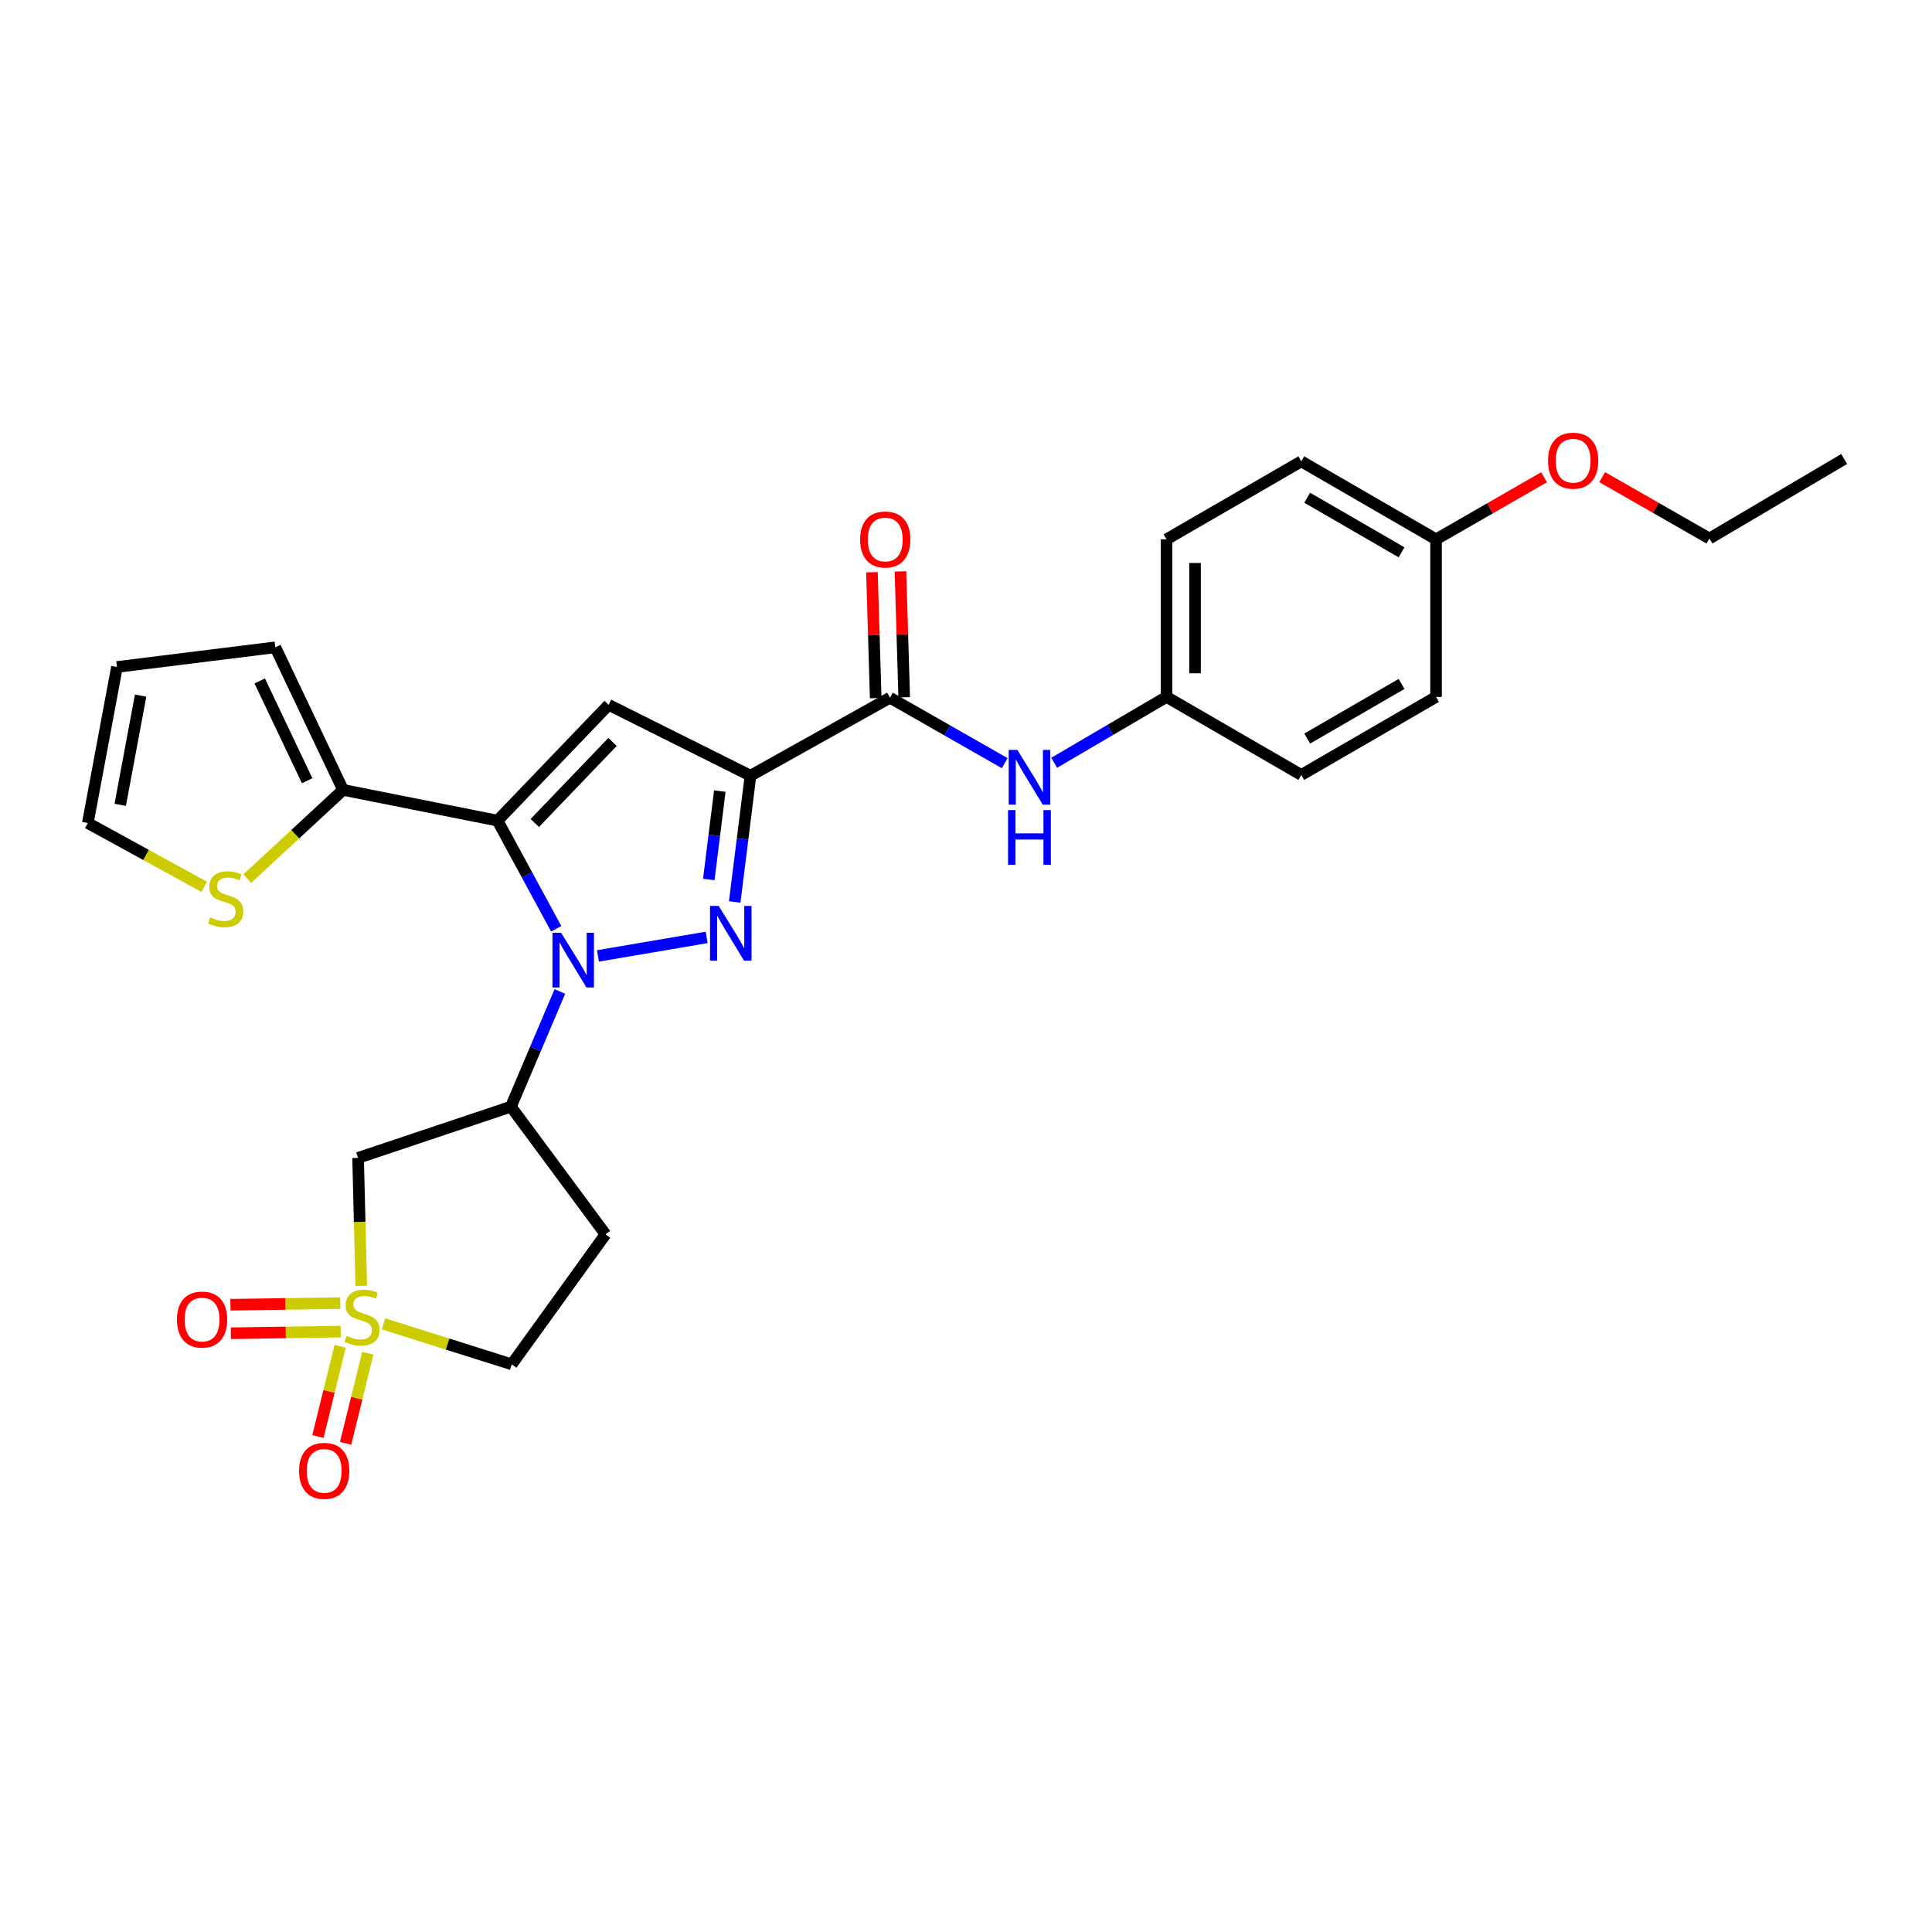 <?xml version='1.0' encoding='iso-8859-1'?>
<svg version='1.1' baseProfile='full'
              xmlns='http://www.w3.org/2000/svg'
                      xmlns:rdkit='http://www.rdkit.org/xml'
                      xmlns:xlink='http://www.w3.org/1999/xlink'
                  xml:space='preserve'
width='1000px' height='1000px' viewBox='0 0 1000 1000'>
<!-- END OF HEADER -->
<rect style='opacity:1.0;fill:#FFFFFF;stroke:none' width='1000' height='1000' x='0' y='0'> </rect>
<path class='bond-0' d='M 287.897,480.746 L 272.712,452.75' style='fill:none;fill-rule:evenodd;stroke:#0000FF;stroke-width:6px;stroke-linecap:butt;stroke-linejoin:miter;stroke-opacity:1' />
<path class='bond-0' d='M 272.712,452.75 L 257.527,424.754' style='fill:none;fill-rule:evenodd;stroke:#000000;stroke-width:6px;stroke-linecap:butt;stroke-linejoin:miter;stroke-opacity:1' />
<path class='bond-1' d='M 309.5,494.778 L 365.768,485.197' style='fill:none;fill-rule:evenodd;stroke:#0000FF;stroke-width:6px;stroke-linecap:butt;stroke-linejoin:miter;stroke-opacity:1' />
<path class='bond-5' d='M 289.796,513.18 L 277.122,542.996' style='fill:none;fill-rule:evenodd;stroke:#0000FF;stroke-width:6px;stroke-linecap:butt;stroke-linejoin:miter;stroke-opacity:1' />
<path class='bond-5' d='M 277.122,542.996 L 264.447,572.812' style='fill:none;fill-rule:evenodd;stroke:#000000;stroke-width:6px;stroke-linecap:butt;stroke-linejoin:miter;stroke-opacity:1' />
<path class='bond-4' d='M 257.527,424.754 L 315.032,364.815' style='fill:none;fill-rule:evenodd;stroke:#000000;stroke-width:6px;stroke-linecap:butt;stroke-linejoin:miter;stroke-opacity:1' />
<path class='bond-4' d='M 276.802,425.98 L 317.055,384.022' style='fill:none;fill-rule:evenodd;stroke:#000000;stroke-width:6px;stroke-linecap:butt;stroke-linejoin:miter;stroke-opacity:1' />
<path class='bond-8' d='M 257.527,424.754 L 177.575,408.849' style='fill:none;fill-rule:evenodd;stroke:#000000;stroke-width:6px;stroke-linecap:butt;stroke-linejoin:miter;stroke-opacity:1' />
<path class='bond-2' d='M 380.279,466.856 L 384.364,434.179' style='fill:none;fill-rule:evenodd;stroke:#0000FF;stroke-width:6px;stroke-linecap:butt;stroke-linejoin:miter;stroke-opacity:1' />
<path class='bond-2' d='M 384.364,434.179 L 388.45,401.503' style='fill:none;fill-rule:evenodd;stroke:#000000;stroke-width:6px;stroke-linecap:butt;stroke-linejoin:miter;stroke-opacity:1' />
<path class='bond-2' d='M 366.861,455.222 L 369.721,432.348' style='fill:none;fill-rule:evenodd;stroke:#0000FF;stroke-width:6px;stroke-linecap:butt;stroke-linejoin:miter;stroke-opacity:1' />
<path class='bond-2' d='M 369.721,432.348 L 372.581,409.475' style='fill:none;fill-rule:evenodd;stroke:#000000;stroke-width:6px;stroke-linecap:butt;stroke-linejoin:miter;stroke-opacity:1' />
<path class='bond-6' d='M 388.45,401.503 L 460.639,361.133' style='fill:none;fill-rule:evenodd;stroke:#000000;stroke-width:6px;stroke-linecap:butt;stroke-linejoin:miter;stroke-opacity:1' />
<path class='bond-28' d='M 388.45,401.503 L 315.032,364.815' style='fill:none;fill-rule:evenodd;stroke:#000000;stroke-width:6px;stroke-linecap:butt;stroke-linejoin:miter;stroke-opacity:1' />
<path class='bond-3' d='M 186.987,665.526 L 186.167,632.422' style='fill:none;fill-rule:evenodd;stroke:#CCCC00;stroke-width:6px;stroke-linecap:butt;stroke-linejoin:miter;stroke-opacity:1' />
<path class='bond-3' d='M 186.167,632.422 L 185.347,599.318' style='fill:none;fill-rule:evenodd;stroke:#000000;stroke-width:6px;stroke-linecap:butt;stroke-linejoin:miter;stroke-opacity:1' />
<path class='bond-11' d='M 176.055,696.869 L 170.308,720.202' style='fill:none;fill-rule:evenodd;stroke:#CCCC00;stroke-width:6px;stroke-linecap:butt;stroke-linejoin:miter;stroke-opacity:1' />
<path class='bond-11' d='M 170.308,720.202 L 164.561,743.536' style='fill:none;fill-rule:evenodd;stroke:#FF0000;stroke-width:6px;stroke-linecap:butt;stroke-linejoin:miter;stroke-opacity:1' />
<path class='bond-11' d='M 190.384,700.398 L 184.637,723.731' style='fill:none;fill-rule:evenodd;stroke:#CCCC00;stroke-width:6px;stroke-linecap:butt;stroke-linejoin:miter;stroke-opacity:1' />
<path class='bond-11' d='M 184.637,723.731 L 178.89,747.065' style='fill:none;fill-rule:evenodd;stroke:#FF0000;stroke-width:6px;stroke-linecap:butt;stroke-linejoin:miter;stroke-opacity:1' />
<path class='bond-12' d='M 176.129,674.492 L 147.701,674.912' style='fill:none;fill-rule:evenodd;stroke:#CCCC00;stroke-width:6px;stroke-linecap:butt;stroke-linejoin:miter;stroke-opacity:1' />
<path class='bond-12' d='M 147.701,674.912 L 119.273,675.331' style='fill:none;fill-rule:evenodd;stroke:#FF0000;stroke-width:6px;stroke-linecap:butt;stroke-linejoin:miter;stroke-opacity:1' />
<path class='bond-12' d='M 176.347,689.248 L 147.919,689.668' style='fill:none;fill-rule:evenodd;stroke:#CCCC00;stroke-width:6px;stroke-linecap:butt;stroke-linejoin:miter;stroke-opacity:1' />
<path class='bond-12' d='M 147.919,689.668 L 119.491,690.087' style='fill:none;fill-rule:evenodd;stroke:#FF0000;stroke-width:6px;stroke-linecap:butt;stroke-linejoin:miter;stroke-opacity:1' />
<path class='bond-29' d='M 198.5,685.215 L 231.686,695.697' style='fill:none;fill-rule:evenodd;stroke:#CCCC00;stroke-width:6px;stroke-linecap:butt;stroke-linejoin:miter;stroke-opacity:1' />
<path class='bond-29' d='M 231.686,695.697 L 264.873,706.179' style='fill:none;fill-rule:evenodd;stroke:#000000;stroke-width:6px;stroke-linecap:butt;stroke-linejoin:miter;stroke-opacity:1' />
<path class='bond-7' d='M 264.447,572.812 L 185.347,599.318' style='fill:none;fill-rule:evenodd;stroke:#000000;stroke-width:6px;stroke-linecap:butt;stroke-linejoin:miter;stroke-opacity:1' />
<path class='bond-13' d='M 264.447,572.812 L 313.409,638.893' style='fill:none;fill-rule:evenodd;stroke:#000000;stroke-width:6px;stroke-linecap:butt;stroke-linejoin:miter;stroke-opacity:1' />
<path class='bond-9' d='M 460.639,361.133 L 490.332,378.069' style='fill:none;fill-rule:evenodd;stroke:#000000;stroke-width:6px;stroke-linecap:butt;stroke-linejoin:miter;stroke-opacity:1' />
<path class='bond-9' d='M 490.332,378.069 L 520.025,395.004' style='fill:none;fill-rule:evenodd;stroke:#0000FF;stroke-width:6px;stroke-linecap:butt;stroke-linejoin:miter;stroke-opacity:1' />
<path class='bond-16' d='M 468.014,360.914 L 467.043,328.334' style='fill:none;fill-rule:evenodd;stroke:#000000;stroke-width:6px;stroke-linecap:butt;stroke-linejoin:miter;stroke-opacity:1' />
<path class='bond-16' d='M 467.043,328.334 L 466.072,295.754' style='fill:none;fill-rule:evenodd;stroke:#FF0000;stroke-width:6px;stroke-linecap:butt;stroke-linejoin:miter;stroke-opacity:1' />
<path class='bond-16' d='M 453.263,361.353 L 452.292,328.774' style='fill:none;fill-rule:evenodd;stroke:#000000;stroke-width:6px;stroke-linecap:butt;stroke-linejoin:miter;stroke-opacity:1' />
<path class='bond-16' d='M 452.292,328.774 L 451.321,296.194' style='fill:none;fill-rule:evenodd;stroke:#FF0000;stroke-width:6px;stroke-linecap:butt;stroke-linejoin:miter;stroke-opacity:1' />
<path class='bond-10' d='M 177.575,408.849 L 152.774,431.822' style='fill:none;fill-rule:evenodd;stroke:#000000;stroke-width:6px;stroke-linecap:butt;stroke-linejoin:miter;stroke-opacity:1' />
<path class='bond-10' d='M 152.774,431.822 L 127.973,454.795' style='fill:none;fill-rule:evenodd;stroke:#CCCC00;stroke-width:6px;stroke-linecap:butt;stroke-linejoin:miter;stroke-opacity:1' />
<path class='bond-15' d='M 177.575,408.849 L 142.501,335.046' style='fill:none;fill-rule:evenodd;stroke:#000000;stroke-width:6px;stroke-linecap:butt;stroke-linejoin:miter;stroke-opacity:1' />
<path class='bond-15' d='M 158.985,404.113 L 134.433,352.45' style='fill:none;fill-rule:evenodd;stroke:#000000;stroke-width:6px;stroke-linecap:butt;stroke-linejoin:miter;stroke-opacity:1' />
<path class='bond-19' d='M 545.64,394.814 L 574.717,377.769' style='fill:none;fill-rule:evenodd;stroke:#0000FF;stroke-width:6px;stroke-linecap:butt;stroke-linejoin:miter;stroke-opacity:1' />
<path class='bond-19' d='M 574.717,377.769 L 603.794,360.723' style='fill:none;fill-rule:evenodd;stroke:#000000;stroke-width:6px;stroke-linecap:butt;stroke-linejoin:miter;stroke-opacity:1' />
<path class='bond-17' d='M 105.708,459.03 L 75.581,442.511' style='fill:none;fill-rule:evenodd;stroke:#CCCC00;stroke-width:6px;stroke-linecap:butt;stroke-linejoin:miter;stroke-opacity:1' />
<path class='bond-17' d='M 75.581,442.511 L 45.455,425.992' style='fill:none;fill-rule:evenodd;stroke:#000000;stroke-width:6px;stroke-linecap:butt;stroke-linejoin:miter;stroke-opacity:1' />
<path class='bond-14' d='M 313.409,638.893 L 264.873,706.179' style='fill:none;fill-rule:evenodd;stroke:#000000;stroke-width:6px;stroke-linecap:butt;stroke-linejoin:miter;stroke-opacity:1' />
<path class='bond-18' d='M 142.501,335.046 L 60.54,345.228' style='fill:none;fill-rule:evenodd;stroke:#000000;stroke-width:6px;stroke-linecap:butt;stroke-linejoin:miter;stroke-opacity:1' />
<path class='bond-30' d='M 45.455,425.992 L 60.54,345.228' style='fill:none;fill-rule:evenodd;stroke:#000000;stroke-width:6px;stroke-linecap:butt;stroke-linejoin:miter;stroke-opacity:1' />
<path class='bond-30' d='M 62.224,416.587 L 72.784,360.052' style='fill:none;fill-rule:evenodd;stroke:#000000;stroke-width:6px;stroke-linecap:butt;stroke-linejoin:miter;stroke-opacity:1' />
<path class='bond-21' d='M 603.794,360.723 L 673.539,401.11' style='fill:none;fill-rule:evenodd;stroke:#000000;stroke-width:6px;stroke-linecap:butt;stroke-linejoin:miter;stroke-opacity:1' />
<path class='bond-22' d='M 603.794,360.723 L 603.794,279.164' style='fill:none;fill-rule:evenodd;stroke:#000000;stroke-width:6px;stroke-linecap:butt;stroke-linejoin:miter;stroke-opacity:1' />
<path class='bond-22' d='M 618.551,348.49 L 618.551,291.398' style='fill:none;fill-rule:evenodd;stroke:#000000;stroke-width:6px;stroke-linecap:butt;stroke-linejoin:miter;stroke-opacity:1' />
<path class='bond-20' d='M 743.293,279.164 L 673.539,238.794' style='fill:none;fill-rule:evenodd;stroke:#000000;stroke-width:6px;stroke-linecap:butt;stroke-linejoin:miter;stroke-opacity:1' />
<path class='bond-20' d='M 725.438,285.881 L 676.61,257.622' style='fill:none;fill-rule:evenodd;stroke:#000000;stroke-width:6px;stroke-linecap:butt;stroke-linejoin:miter;stroke-opacity:1' />
<path class='bond-25' d='M 743.293,279.164 L 771.253,263.091' style='fill:none;fill-rule:evenodd;stroke:#000000;stroke-width:6px;stroke-linecap:butt;stroke-linejoin:miter;stroke-opacity:1' />
<path class='bond-25' d='M 771.253,263.091 L 799.213,247.018' style='fill:none;fill-rule:evenodd;stroke:#FF0000;stroke-width:6px;stroke-linecap:butt;stroke-linejoin:miter;stroke-opacity:1' />
<path class='bond-31' d='M 743.293,279.164 L 743.293,360.723' style='fill:none;fill-rule:evenodd;stroke:#000000;stroke-width:6px;stroke-linecap:butt;stroke-linejoin:miter;stroke-opacity:1' />
<path class='bond-23' d='M 673.539,401.11 L 743.293,360.723' style='fill:none;fill-rule:evenodd;stroke:#000000;stroke-width:6px;stroke-linecap:butt;stroke-linejoin:miter;stroke-opacity:1' />
<path class='bond-23' d='M 676.608,382.28 L 725.435,354.01' style='fill:none;fill-rule:evenodd;stroke:#000000;stroke-width:6px;stroke-linecap:butt;stroke-linejoin:miter;stroke-opacity:1' />
<path class='bond-24' d='M 603.794,279.164 L 673.539,238.794' style='fill:none;fill-rule:evenodd;stroke:#000000;stroke-width:6px;stroke-linecap:butt;stroke-linejoin:miter;stroke-opacity:1' />
<path class='bond-26' d='M 829.292,246.971 L 857.046,262.854' style='fill:none;fill-rule:evenodd;stroke:#FF0000;stroke-width:6px;stroke-linecap:butt;stroke-linejoin:miter;stroke-opacity:1' />
<path class='bond-26' d='M 857.046,262.854 L 884.8,278.738' style='fill:none;fill-rule:evenodd;stroke:#000000;stroke-width:6px;stroke-linecap:butt;stroke-linejoin:miter;stroke-opacity:1' />
<path class='bond-27' d='M 884.8,278.738 L 954.545,237.573' style='fill:none;fill-rule:evenodd;stroke:#000000;stroke-width:6px;stroke-linecap:butt;stroke-linejoin:miter;stroke-opacity:1' />
<path  class='atom-0' d='M 290.432 482.799
L 299.712 497.799
Q 300.632 499.279, 302.112 501.959
Q 303.592 504.639, 303.672 504.799
L 303.672 482.799
L 307.432 482.799
L 307.432 511.119
L 303.552 511.119
L 293.592 494.719
Q 292.432 492.799, 291.192 490.599
Q 289.992 488.399, 289.632 487.719
L 289.632 511.119
L 285.952 511.119
L 285.952 482.799
L 290.432 482.799
' fill='#0000FF'/>
<path  class='atom-2' d='M 371.991 468.911
L 381.271 483.911
Q 382.191 485.391, 383.671 488.071
Q 385.151 490.751, 385.231 490.911
L 385.231 468.911
L 388.991 468.911
L 388.991 497.231
L 385.111 497.231
L 375.151 480.831
Q 373.991 478.911, 372.751 476.711
Q 371.551 474.511, 371.191 473.831
L 371.191 497.231
L 367.511 497.231
L 367.511 468.911
L 371.991 468.911
' fill='#0000FF'/>
<path  class='atom-4' d='M 179.388 691.426
Q 179.708 691.546, 181.028 692.106
Q 182.348 692.666, 183.788 693.026
Q 185.268 693.346, 186.708 693.346
Q 189.388 693.346, 190.948 692.066
Q 192.508 690.746, 192.508 688.466
Q 192.508 686.906, 191.708 685.946
Q 190.948 684.986, 189.748 684.466
Q 188.548 683.946, 186.548 683.346
Q 184.028 682.586, 182.508 681.866
Q 181.028 681.146, 179.948 679.626
Q 178.908 678.106, 178.908 675.546
Q 178.908 671.986, 181.308 669.786
Q 183.748 667.586, 188.548 667.586
Q 191.828 667.586, 195.548 669.146
L 194.628 672.226
Q 191.228 670.826, 188.668 670.826
Q 185.908 670.826, 184.388 671.986
Q 182.868 673.106, 182.908 675.066
Q 182.908 676.586, 183.668 677.506
Q 184.468 678.426, 185.588 678.946
Q 186.748 679.466, 188.668 680.066
Q 191.228 680.866, 192.748 681.666
Q 194.268 682.466, 195.348 684.106
Q 196.468 685.706, 196.468 688.466
Q 196.468 692.386, 193.828 694.506
Q 191.228 696.586, 186.868 696.586
Q 184.348 696.586, 182.428 696.026
Q 180.548 695.506, 178.308 694.586
L 179.388 691.426
' fill='#CCCC00'/>
<path  class='atom-10' d='M 526.583 388.155
L 535.863 403.155
Q 536.783 404.635, 538.263 407.315
Q 539.743 409.995, 539.823 410.155
L 539.823 388.155
L 543.583 388.155
L 543.583 416.475
L 539.703 416.475
L 529.743 400.075
Q 528.583 398.155, 527.343 395.955
Q 526.143 393.755, 525.783 393.075
L 525.783 416.475
L 522.103 416.475
L 522.103 388.155
L 526.583 388.155
' fill='#0000FF'/>
<path  class='atom-10' d='M 521.763 419.307
L 525.603 419.307
L 525.603 431.347
L 540.083 431.347
L 540.083 419.307
L 543.923 419.307
L 543.923 447.627
L 540.083 447.627
L 540.083 434.547
L 525.603 434.547
L 525.603 447.627
L 521.763 447.627
L 521.763 419.307
' fill='#0000FF'/>
<path  class='atom-11' d='M 108.823 474.844
Q 109.143 474.964, 110.463 475.524
Q 111.783 476.084, 113.223 476.444
Q 114.703 476.764, 116.143 476.764
Q 118.823 476.764, 120.383 475.484
Q 121.943 474.164, 121.943 471.884
Q 121.943 470.324, 121.143 469.364
Q 120.383 468.404, 119.183 467.884
Q 117.983 467.364, 115.983 466.764
Q 113.463 466.004, 111.943 465.284
Q 110.463 464.564, 109.383 463.044
Q 108.343 461.524, 108.343 458.964
Q 108.343 455.404, 110.743 453.204
Q 113.183 451.004, 117.983 451.004
Q 121.263 451.004, 124.983 452.564
L 124.063 455.644
Q 120.663 454.244, 118.103 454.244
Q 115.343 454.244, 113.823 455.404
Q 112.303 456.524, 112.343 458.484
Q 112.343 460.004, 113.103 460.924
Q 113.903 461.844, 115.023 462.364
Q 116.183 462.884, 118.103 463.484
Q 120.663 464.284, 122.183 465.084
Q 123.703 465.884, 124.783 467.524
Q 125.903 469.124, 125.903 471.884
Q 125.903 475.804, 123.263 477.924
Q 120.663 480.004, 116.303 480.004
Q 113.783 480.004, 111.863 479.444
Q 109.983 478.924, 107.743 478.004
L 108.823 474.844
' fill='#CCCC00'/>
<path  class='atom-12' d='M 154.802 761.312
Q 154.802 754.512, 158.162 750.712
Q 161.522 746.912, 167.802 746.912
Q 174.082 746.912, 177.442 750.712
Q 180.802 754.512, 180.802 761.312
Q 180.802 768.192, 177.402 772.112
Q 174.002 775.992, 167.802 775.992
Q 161.562 775.992, 158.162 772.112
Q 154.802 768.232, 154.802 761.312
M 167.802 772.792
Q 172.122 772.792, 174.442 769.912
Q 176.802 766.992, 176.802 761.312
Q 176.802 755.752, 174.442 752.952
Q 172.122 750.112, 167.802 750.112
Q 163.482 750.112, 161.122 752.912
Q 158.802 755.712, 158.802 761.312
Q 158.802 767.032, 161.122 769.912
Q 163.482 772.792, 167.802 772.792
' fill='#FF0000'/>
<path  class='atom-13' d='M 91.591 683.007
Q 91.591 676.207, 94.951 672.407
Q 98.311 668.607, 104.591 668.607
Q 110.871 668.607, 114.231 672.407
Q 117.591 676.207, 117.591 683.007
Q 117.591 689.887, 114.191 693.807
Q 110.791 697.687, 104.591 697.687
Q 98.351 697.687, 94.951 693.807
Q 91.591 689.927, 91.591 683.007
M 104.591 694.487
Q 108.911 694.487, 111.231 691.607
Q 113.591 688.687, 113.591 683.007
Q 113.591 677.447, 111.231 674.647
Q 108.911 671.807, 104.591 671.807
Q 100.271 671.807, 97.911 674.607
Q 95.591 677.407, 95.591 683.007
Q 95.591 688.727, 97.911 691.607
Q 100.271 694.487, 104.591 694.487
' fill='#FF0000'/>
<path  class='atom-17' d='M 445.195 279.244
Q 445.195 272.444, 448.555 268.644
Q 451.915 264.844, 458.195 264.844
Q 464.475 264.844, 467.835 268.644
Q 471.195 272.444, 471.195 279.244
Q 471.195 286.124, 467.795 290.044
Q 464.395 293.924, 458.195 293.924
Q 451.955 293.924, 448.555 290.044
Q 445.195 286.164, 445.195 279.244
M 458.195 290.724
Q 462.515 290.724, 464.835 287.844
Q 467.195 284.924, 467.195 279.244
Q 467.195 273.684, 464.835 270.884
Q 462.515 268.044, 458.195 268.044
Q 453.875 268.044, 451.515 270.844
Q 449.195 273.644, 449.195 279.244
Q 449.195 284.964, 451.515 287.844
Q 453.875 290.724, 458.195 290.724
' fill='#FF0000'/>
<path  class='atom-26' d='M 801.26 238.448
Q 801.26 231.648, 804.62 227.848
Q 807.98 224.048, 814.26 224.048
Q 820.54 224.048, 823.9 227.848
Q 827.26 231.648, 827.26 238.448
Q 827.26 245.328, 823.86 249.248
Q 820.46 253.128, 814.26 253.128
Q 808.02 253.128, 804.62 249.248
Q 801.26 245.368, 801.26 238.448
M 814.26 249.928
Q 818.58 249.928, 820.9 247.048
Q 823.26 244.128, 823.26 238.448
Q 823.26 232.888, 820.9 230.088
Q 818.58 227.248, 814.26 227.248
Q 809.94 227.248, 807.58 230.048
Q 805.26 232.848, 805.26 238.448
Q 805.26 244.168, 807.58 247.048
Q 809.94 249.928, 814.26 249.928
' fill='#FF0000'/>
</svg>
